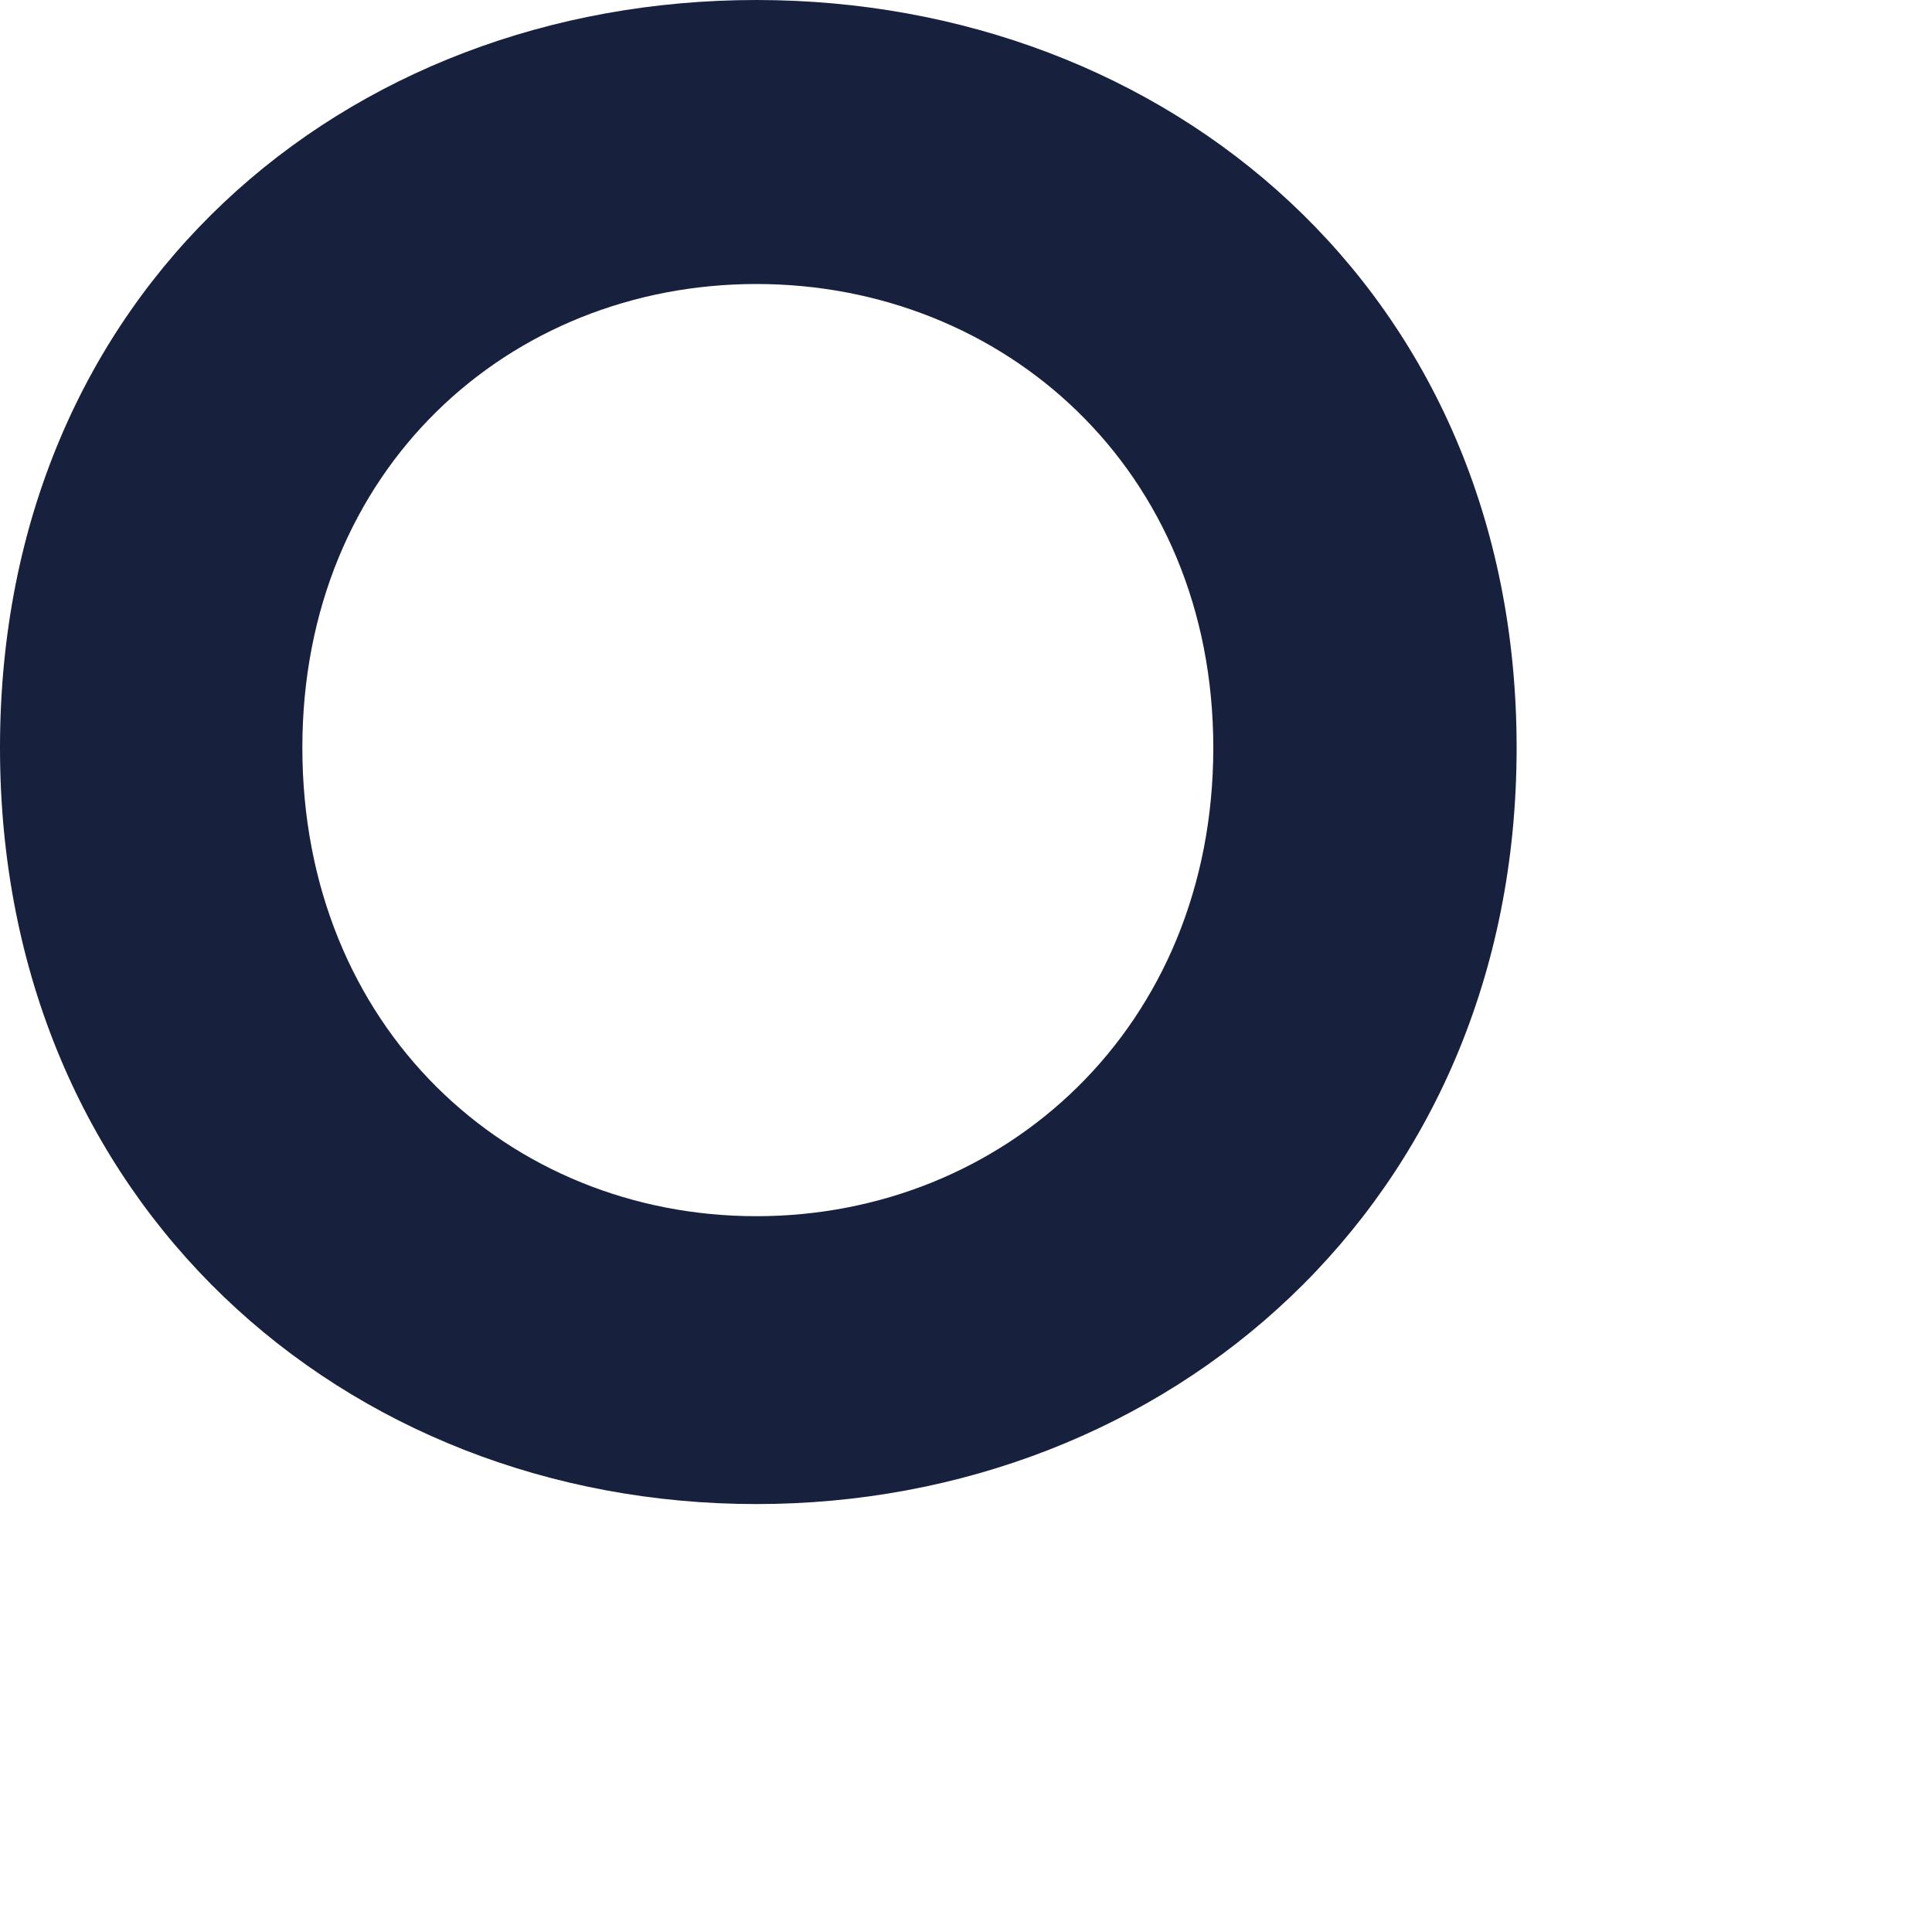 <?xml version="1.0" encoding="utf-8"?>
<svg xmlns="http://www.w3.org/2000/svg" fill="none" height="100%" overflow="visible" preserveAspectRatio="none" style="display: block;" viewBox="0 0 2 2" width="100%">
<g id="path300" style="mix-blend-mode:luminosity">
<path d="M0 0.774C0 0.301 0.357 0 0.783 0C1.208 0 1.57 0.301 1.57 0.774C1.57 1.246 1.208 1.557 0.783 1.557C0.357 1.557 0 1.246 0 0.774ZM1.256 0.774C1.256 0.486 1.039 0.294 0.783 0.294C0.527 0.294 0.313 0.486 0.313 0.774C0.313 1.064 0.527 1.259 0.783 1.259C1.039 1.259 1.256 1.064 1.256 0.774Z" fill="#17213D"/>
</g>
</svg>